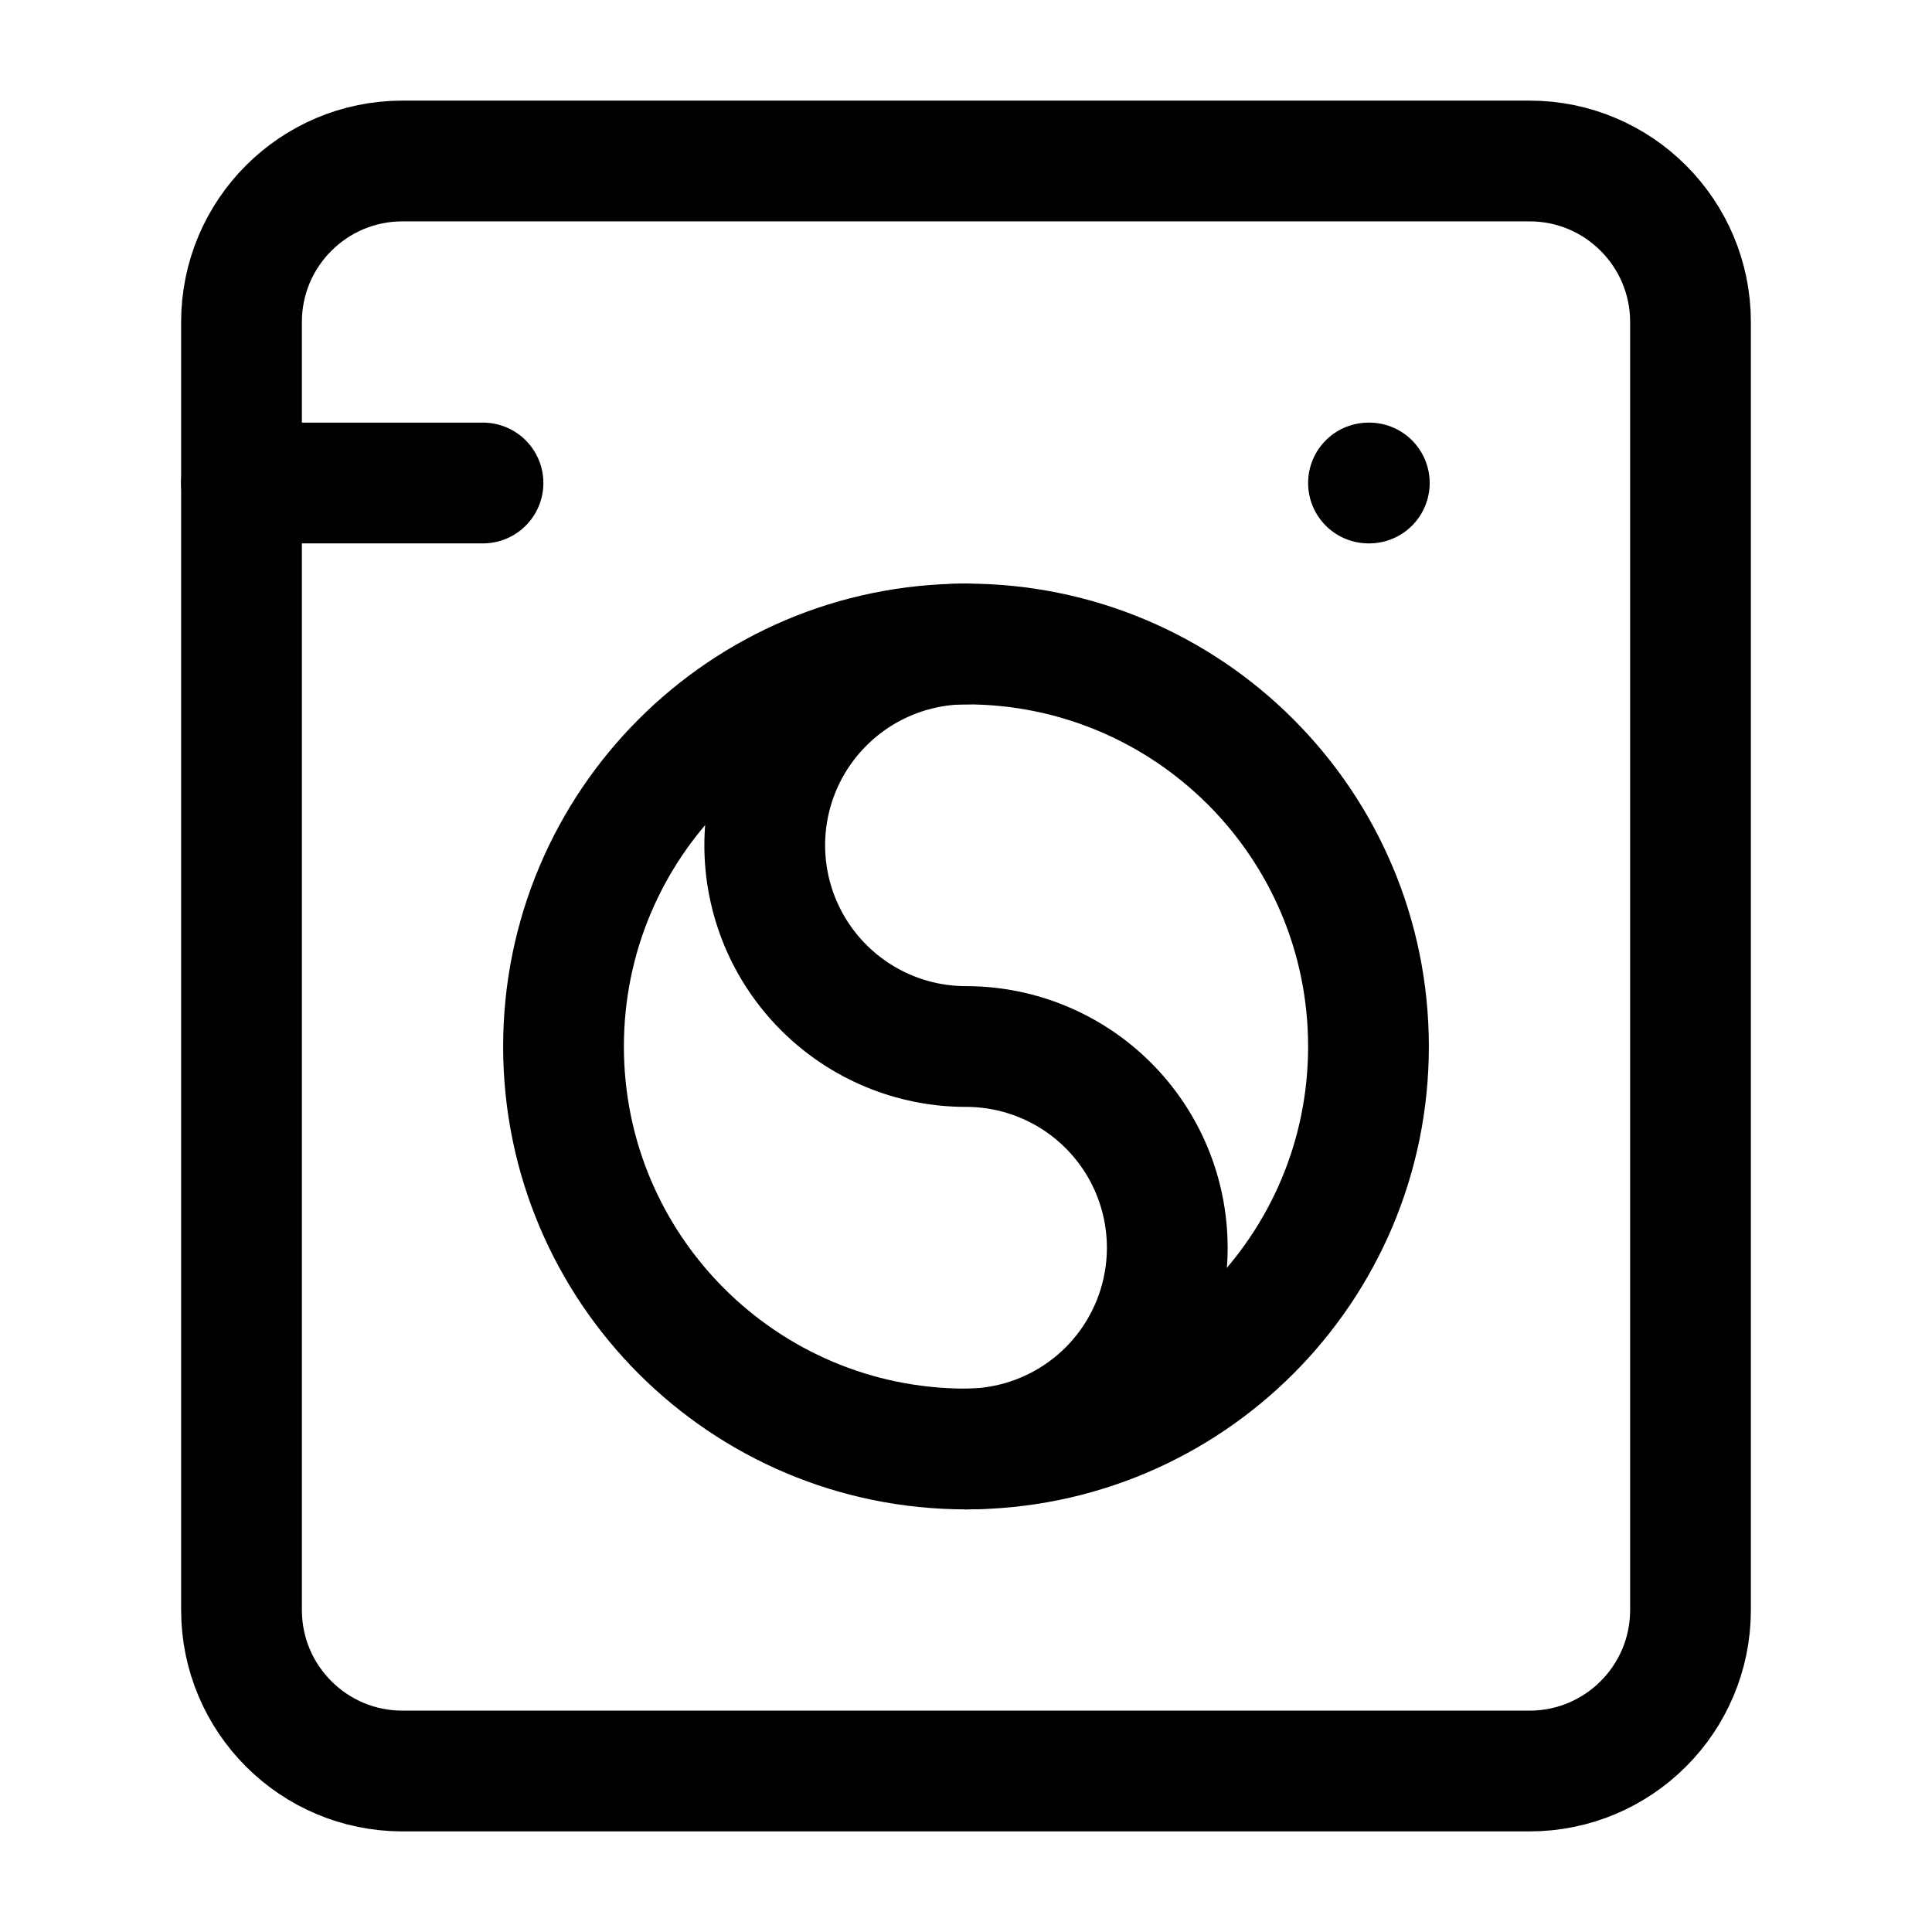 <svg xmlns="http://www.w3.org/2000/svg" fill="none" viewBox="0 0 40 40" height="40" width="40">
<path stroke-linejoin="round" stroke-linecap="round" stroke-width="2.5" stroke="black" d="M5 10H10"></path>
<path stroke-linejoin="round" stroke-linecap="round" stroke-width="2.5" stroke="black" d="M28.333 10H28.35"></path>
<path stroke-linejoin="round" stroke-linecap="round" stroke-width="2.5" stroke="black" d="M31.667 3.333H8.333C6.492 3.333 5 4.826 5 6.667V33.333C5 35.174 6.492 36.667 8.333 36.667H31.667C33.508 36.667 35 35.174 35 33.333V6.667C35 4.826 33.508 3.333 31.667 3.333Z"></path>
<path stroke-linejoin="round" stroke-linecap="round" stroke-width="2.5" stroke="black" d="M20 30C24.602 30 28.333 26.269 28.333 21.667C28.333 17.064 24.602 13.333 20 13.333C15.398 13.333 11.667 17.064 11.667 21.667C11.667 26.269 15.398 30 20 30Z"></path>
<path stroke-linejoin="round" stroke-linecap="round" stroke-width="2.5" stroke="black" d="M20 30C21.105 30 22.165 29.561 22.946 28.78C23.728 27.998 24.167 26.938 24.167 25.833C24.167 24.728 23.728 23.668 22.946 22.887C22.165 22.106 21.105 21.667 20 21.667C18.895 21.667 17.835 21.228 17.054 20.446C16.272 19.665 15.833 18.605 15.833 17.5C15.833 16.395 16.272 15.335 17.054 14.554C17.835 13.772 18.895 13.333 20 13.333"></path>
</svg>
